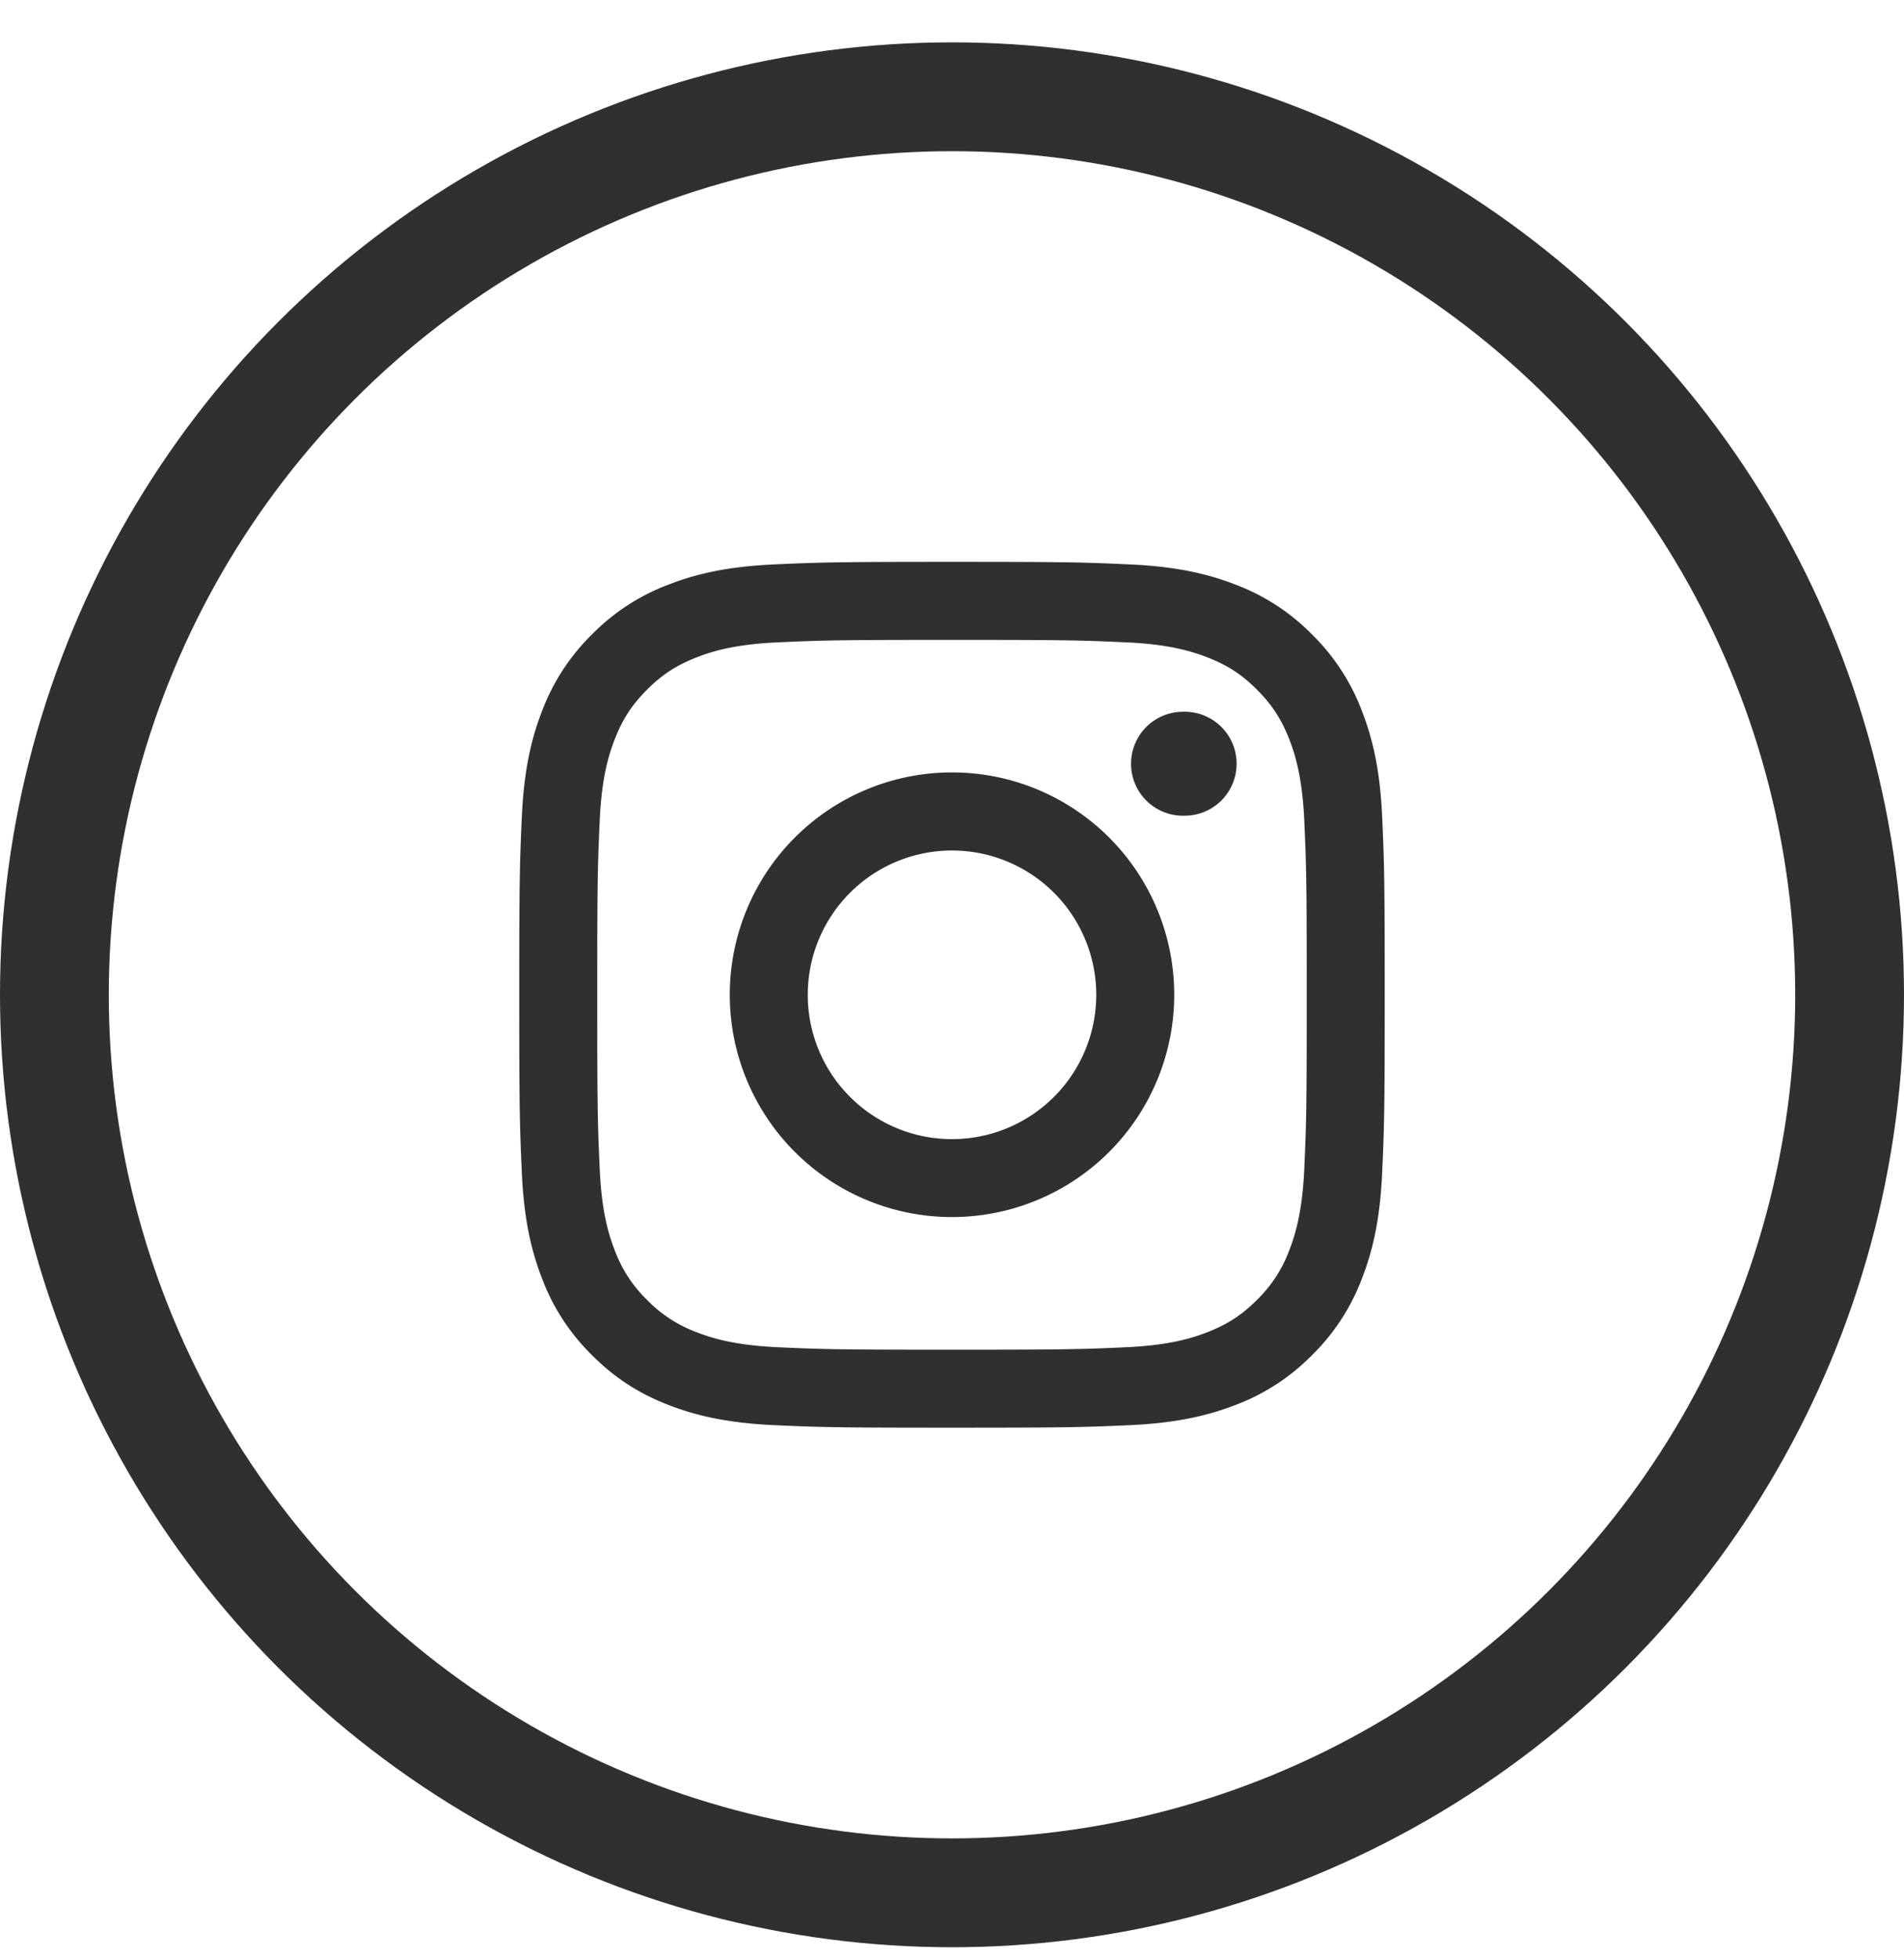 <svg xmlns="http://www.w3.org/2000/svg" width="35" height="36" fill="none"><circle cx="17.5" cy="18.278" r="16.5" stroke="#303030" stroke-width="2"/><path fill="#303030" fill-rule="evenodd" d="M17.5 10.323c-2.16 0-2.431.01-3.28.048-.846.039-1.425.173-1.93.37a3.899 3.899 0 0 0-1.41.917 3.9 3.9 0 0 0-.917 1.41c-.197.505-.331 1.084-.37 1.93-.038.849-.048 1.12-.048 3.28 0 2.16.01 2.431.048 3.28.039.846.173 1.424.37 1.93a3.9 3.9 0 0 0 .918 1.41c.442.442.885.713 1.409.917.505.196 1.084.33 1.93.37.849.038 1.12.047 3.28.047 2.16 0 2.431-.009 3.28-.047.846-.04 1.425-.174 1.93-.37a3.899 3.899 0 0 0 1.41-.918 3.9 3.9 0 0 0 .917-1.409c.197-.506.331-1.084.37-1.93.038-.849.047-1.12.047-3.28 0-2.16-.009-2.431-.047-3.28-.039-.846-.173-1.425-.37-1.93a3.9 3.9 0 0 0-.918-1.41 3.899 3.899 0 0 0-1.409-.917c-.505-.197-1.084-.331-1.93-.37-.849-.039-1.12-.048-3.28-.048Zm0 1.434c2.124 0 2.375.008 3.214.046.776.035 1.197.165 1.477.274.372.144.637.316.915.595.278.278.45.543.595.914.109.28.238.702.274 1.477.038.84.046 1.09.046 3.215 0 2.124-.008 2.375-.046 3.214-.036.776-.165 1.197-.274 1.477a2.465 2.465 0 0 1-.595.915c-.278.278-.543.45-.915.595-.28.109-.701.238-1.477.274-.838.038-1.09.046-3.214.046-2.124 0-2.376-.008-3.214-.046-.776-.036-1.197-.165-1.477-.274a2.465 2.465 0 0 1-.915-.595 2.466 2.466 0 0 1-.595-.915c-.109-.28-.239-.701-.274-1.477-.038-.839-.046-1.09-.046-3.214 0-2.124.008-2.376.046-3.214.035-.776.165-1.197.274-1.478.144-.37.317-.636.595-.914.278-.279.543-.45.915-.595.28-.11.701-.239 1.477-.274.838-.038 1.09-.046 3.214-.046Zm-4.085 6.52a4.085 4.085 0 1 1 8.17 0 4.085 4.085 0 0 1-8.17 0ZM17.5 20.93a2.651 2.651 0 1 1 0-5.303 2.651 2.651 0 0 1 0 5.303Zm4.246-5.943a.955.955 0 1 0 0-1.909.955.955 0 0 0 0 1.91Z" clip-rule="evenodd"/></svg>